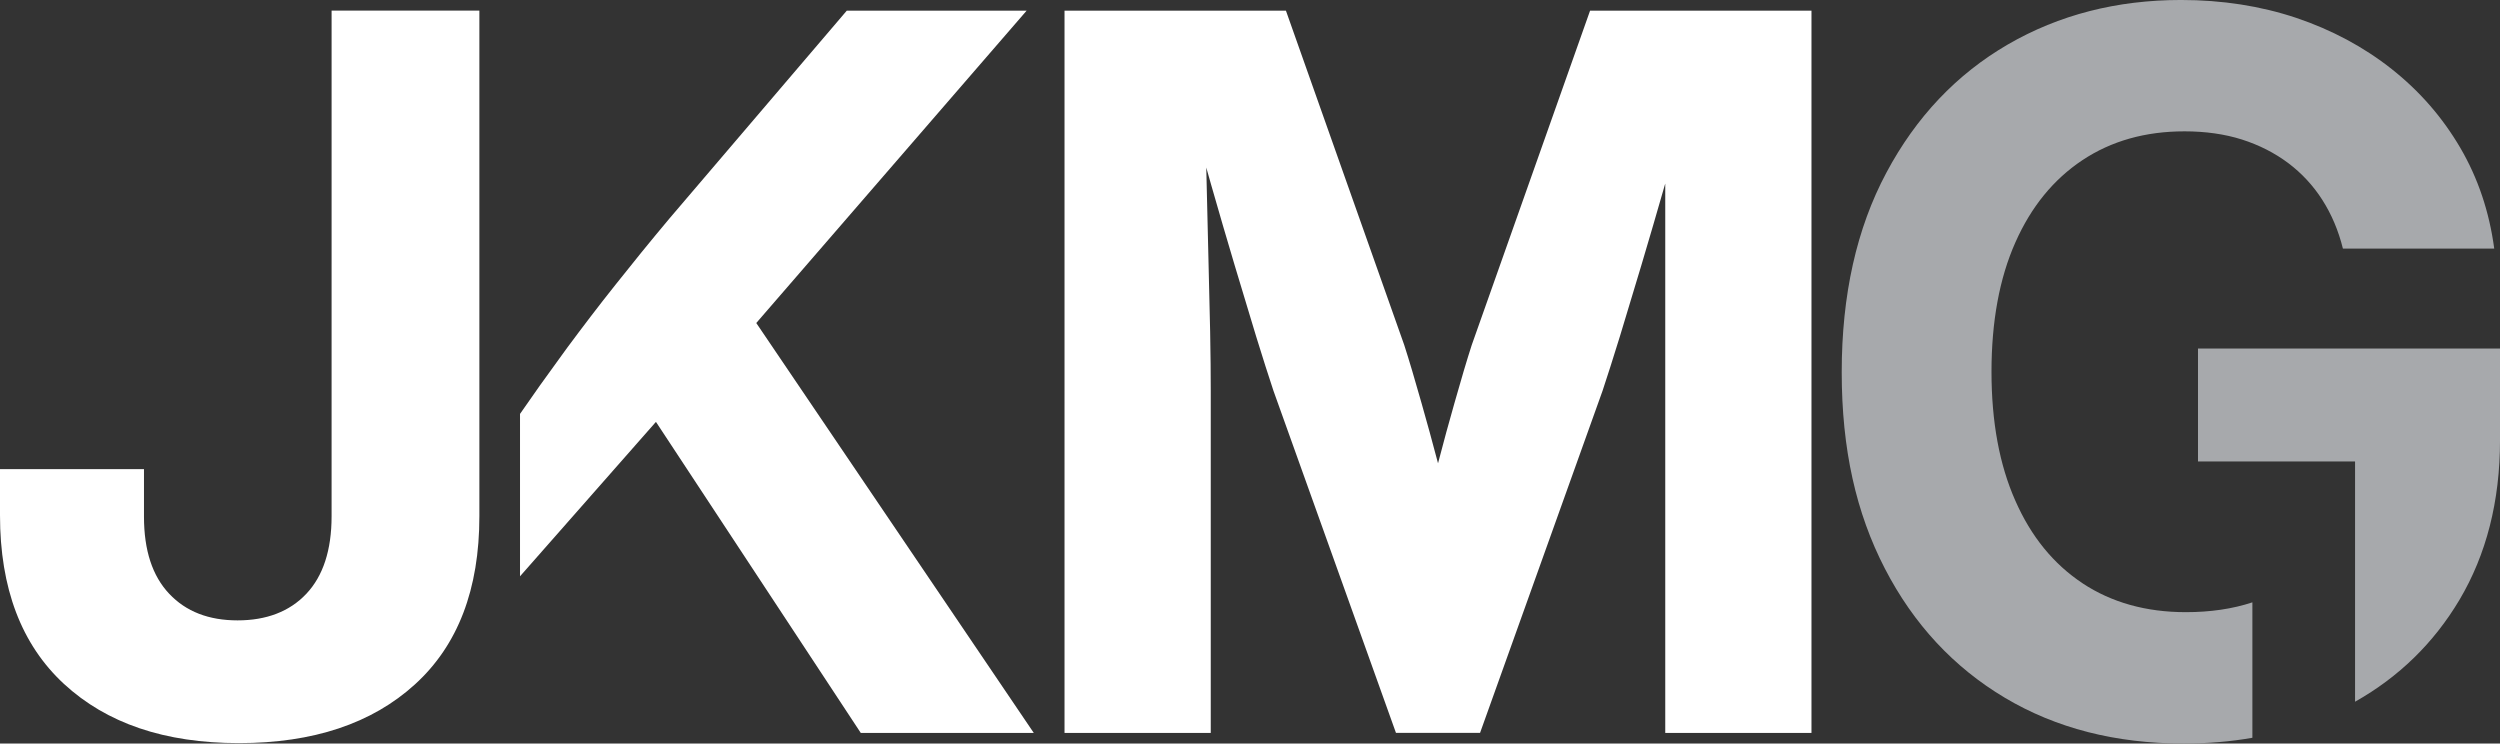 <?xml version="1.0" encoding="UTF-8"?>
<svg id="Layer_2" data-name="Layer 2" xmlns="http://www.w3.org/2000/svg" viewBox="0 0 1461.64 434.71">
  <rect x="0" y="0" width="1461.64" height="434.71" fill="#333333" stroke="none"/>
  <defs>
    <style>
      .cls-1 {
        fill: #fff;
      }

      .cls-2 {
        fill: #a7a9ac;
      }
    </style>
  </defs>
  <g id="Layer_1-2" data-name="Layer 1">
    <g>
      <path class="cls-1" d="M193.87,6.2h86.4v295.63c0,42.7-12.53,75.44-37.69,98.32-25.11,22.84-59.42,34.31-102.87,34.31s-77.36-11.57-102.32-34.61C12.48,376.81,0,343.92,0,301.22v-26.93h84.18v27.79c0,19.66,4.9,34.66,14.75,45.07,9.8,10.41,23.14,15.56,39.97,15.56s30.42-5.15,40.22-15.56c9.8-10.41,14.75-25.52,14.75-45.32V6.2Z"/>
      <path class="cls-1" d="M604.4,428.5h-101.15l-119.75-181.85-55.98,63.61-23.49,26.68v-94.94c7.73-11.22,15.46-22.08,23.09-32.49l4.39-6.06c9.1-12.28,18.49-24.61,28.35-36.99,9.8-12.38,20.26-25.26,31.48-38.65L495.06,6.25h105.15l-158.05,182.6,162.24,239.65Z"/>
      <path class="cls-1" d="M1059.09,6.25v422.25h-85.49V107.35c-.1.3-.15.51-.2.6-4.65,16.27-9.25,31.98-13.74,47.04-4.55,15.11-8.74,29.05-12.58,41.68-3.94,12.63-7.23,23.19-10.11,31.73l-71.65,200.09h-49.16l-71.65-200.09c-2.88-8.54-6.17-19.1-10.11-31.73-3.84-12.63-8.03-26.58-12.58-41.68-4.5-15.06-9.09-30.77-13.74-47.04-.96-3.33-1.87-6.72-2.83-10,0,2.12.1,4.3.15,6.47.35,15.56.71,31.12,1.11,46.48.35,15.41.71,29.81,1.01,43.2.25,13.44.35,24.86.35,34.31v200.09h-85.49V6.25h129.45l69.17,195.49c2.88,8.94,6.21,20.16,10.05,33.75,3.18,11.22,6.47,23.04,9.7,35.37,3.18-12.33,6.47-24.15,9.65-35.37,3.84-13.59,7.17-24.81,10.05-33.75L929.64,6.25h129.45Z"/>
      <path class="cls-2" d="M1285.07,203.76v66.05h91.83v140.46c25.66-14.48,45.95-34.28,60.98-59.45,15.82-26.64,23.77-57.8,23.77-93.54v-53.52h-176.57ZM1217.62,341.04c-16.99-11.24-30.12-27.31-39.35-48.33-9.29-20.96-13.93-46.07-13.93-75.39s4.64-54.62,13.93-75.52c9.22-20.84,22.3-36.9,39.22-48.15,16.92-11.24,36.78-16.86,59.69-16.86,12.28,0,23.46,1.59,33.54,4.77,10.14,3.24,19.12,7.82,27.07,13.75,7.94,5.99,14.6,13.14,19.98,21.57,5.38,8.43,9.41,17.9,12.03,28.47h88.47c-2.87-21.51-9.47-41.18-19.86-58.96-10.38-17.72-23.76-33.11-40.08-46.01-16.37-12.95-35.01-22.91-55.84-29.94-20.89-6.97-43.32-10.45-67.33-10.45-37.57,0-71.36,8.68-101.3,26.03-29.94,17.41-53.64,42.4-71,74.97-17.41,32.62-26.09,71.48-26.09,116.63s8.43,82.3,25.23,114.8c16.8,32.5,40.2,57.68,70.14,75.52,29.94,17.84,64.76,26.76,104.41,26.76,14.11,0,27.55-1.1,40.32-3.36v-79.18c-11.61,3.85-24.62,5.74-38.92,5.74-23.22,0-43.32-5.62-60.36-16.86Z"/>
    </g>
  </g>
</svg>